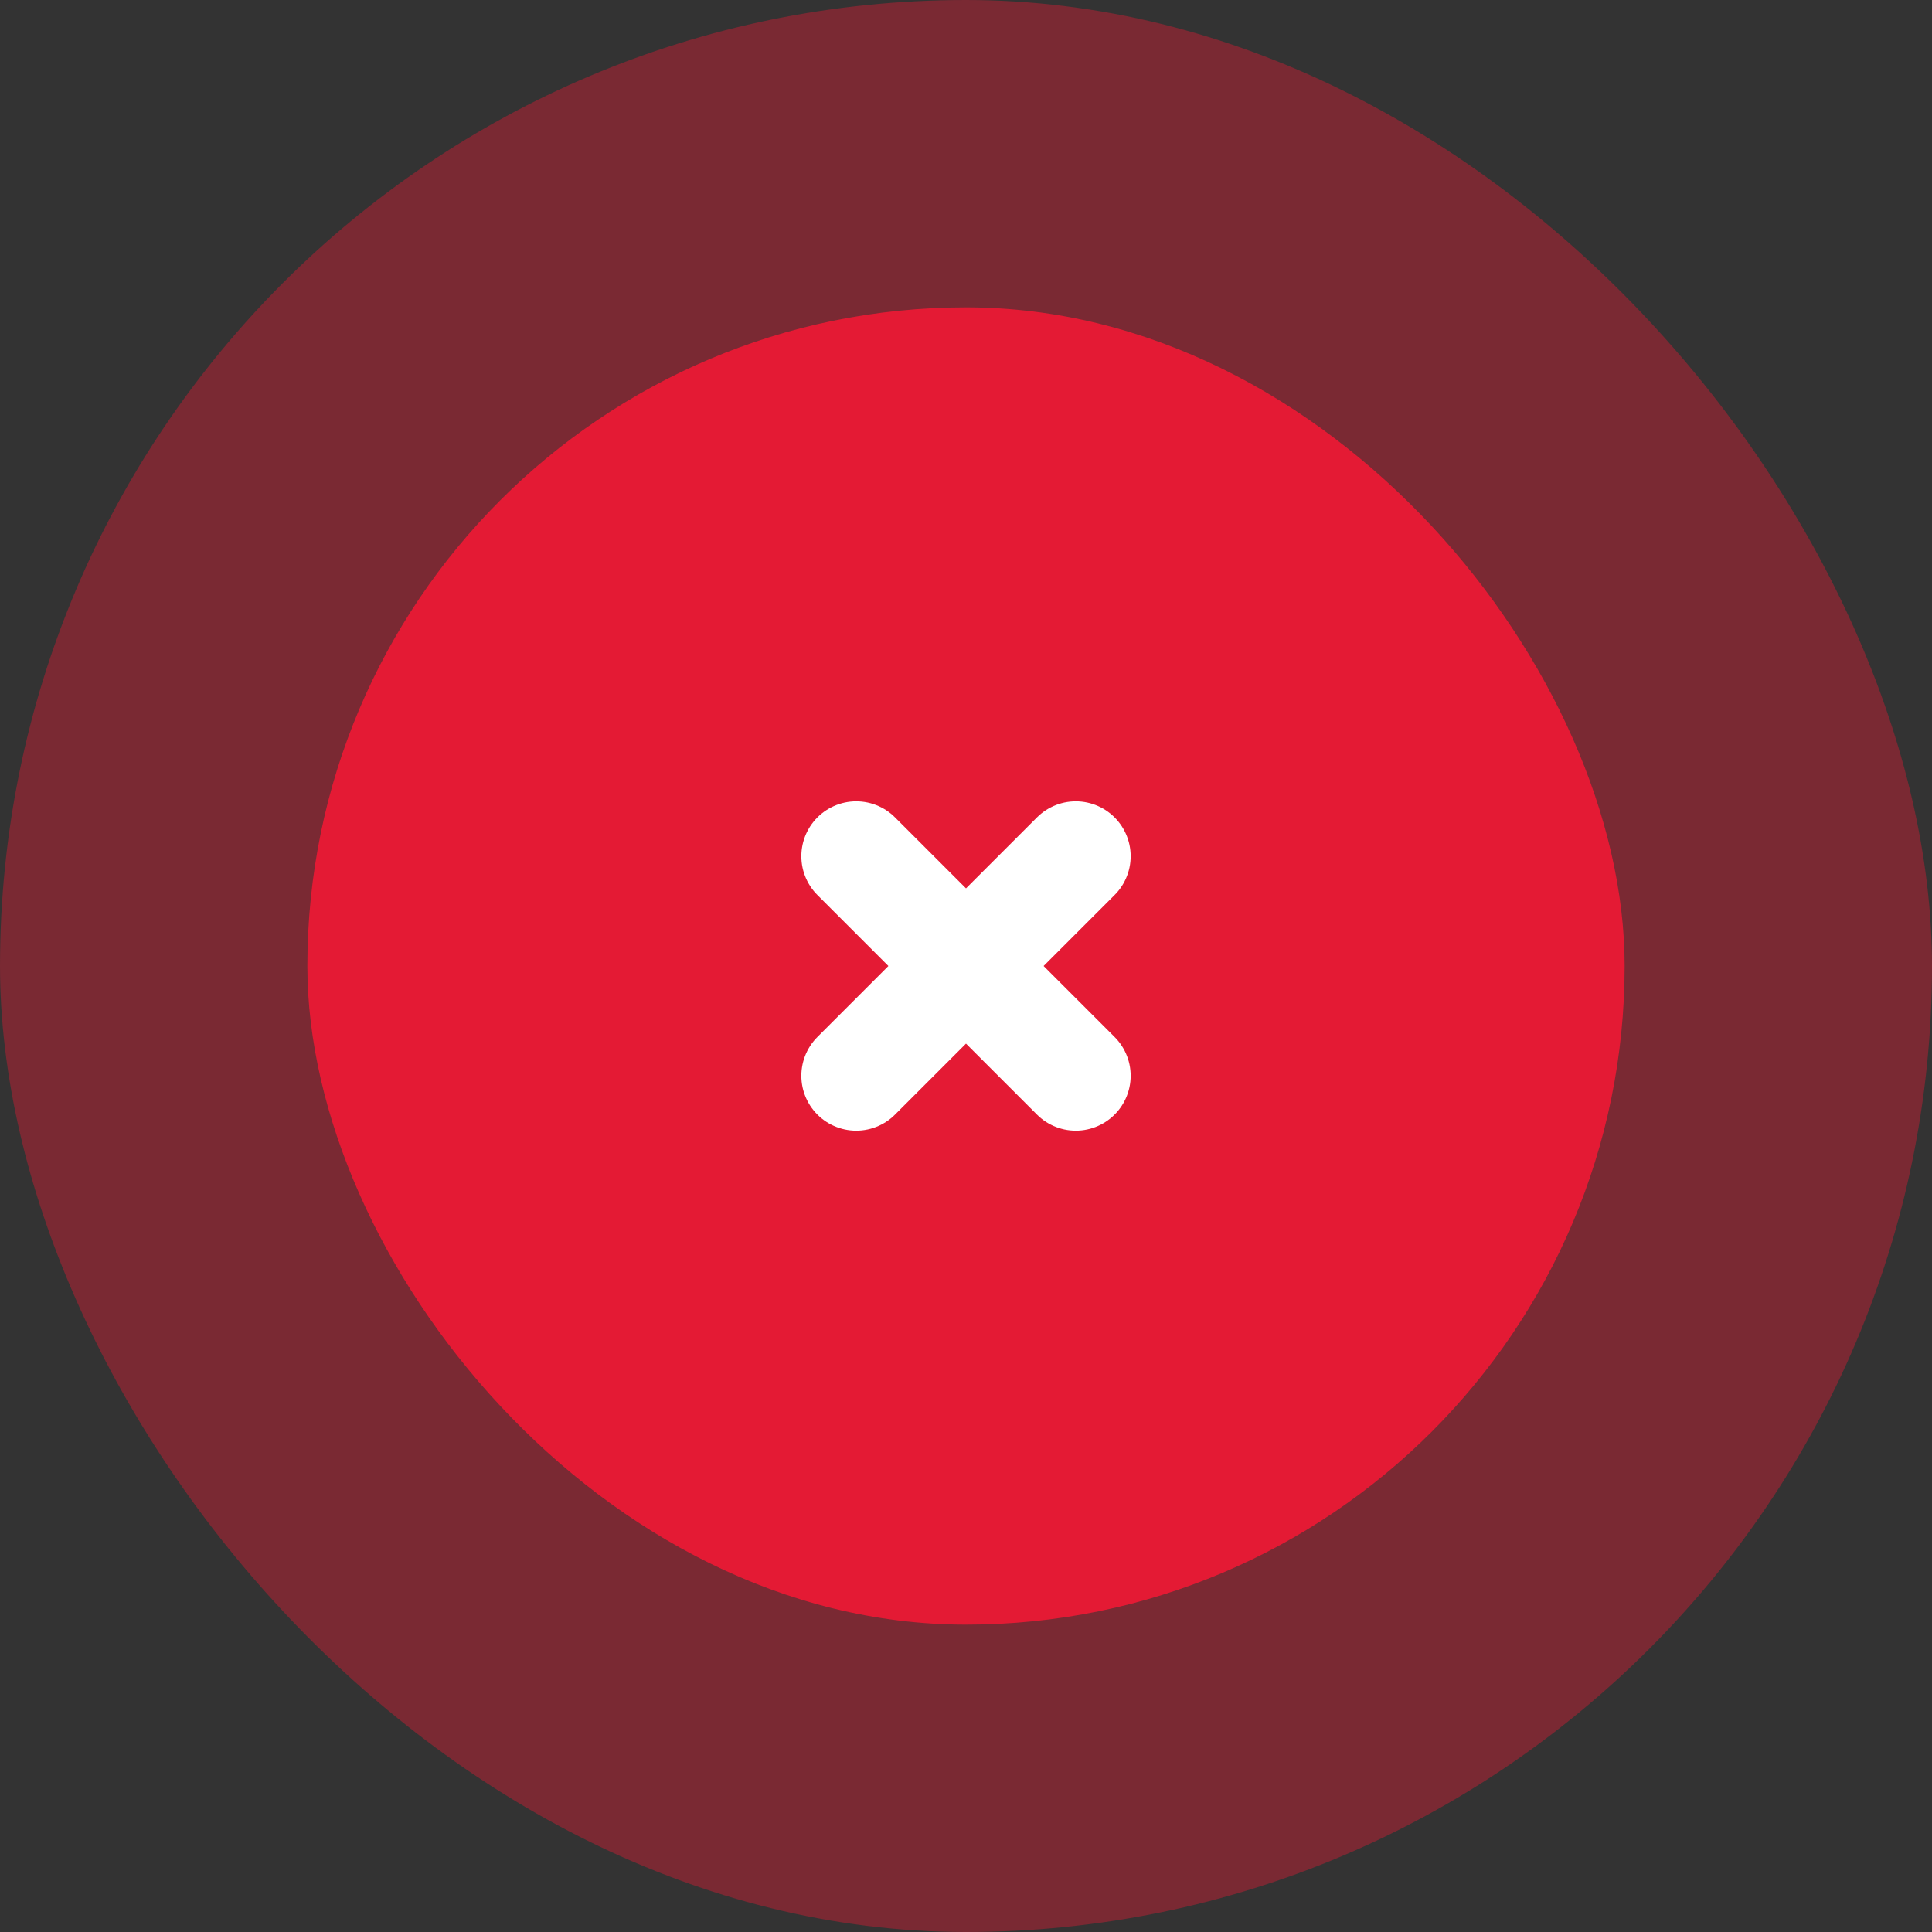 <svg width="88" height="88" viewBox="0 0 88 88" fill="none" xmlns="http://www.w3.org/2000/svg">
<rect x="0" y="0" width="88" height="88" fill="#333333" stroke="none"/>
<rect width="88" height="88" rx="44" fill="#E41A34" fill-opacity="0.4"/>
<rect x="14" y="14" width="60" height="60" rx="30" fill="#E41A34"/>
<path d="M49 39L39 49M39 39L49 49" stroke="white" stroke-width="5" stroke-linecap="round" stroke-linejoin="round"/>
</svg>

